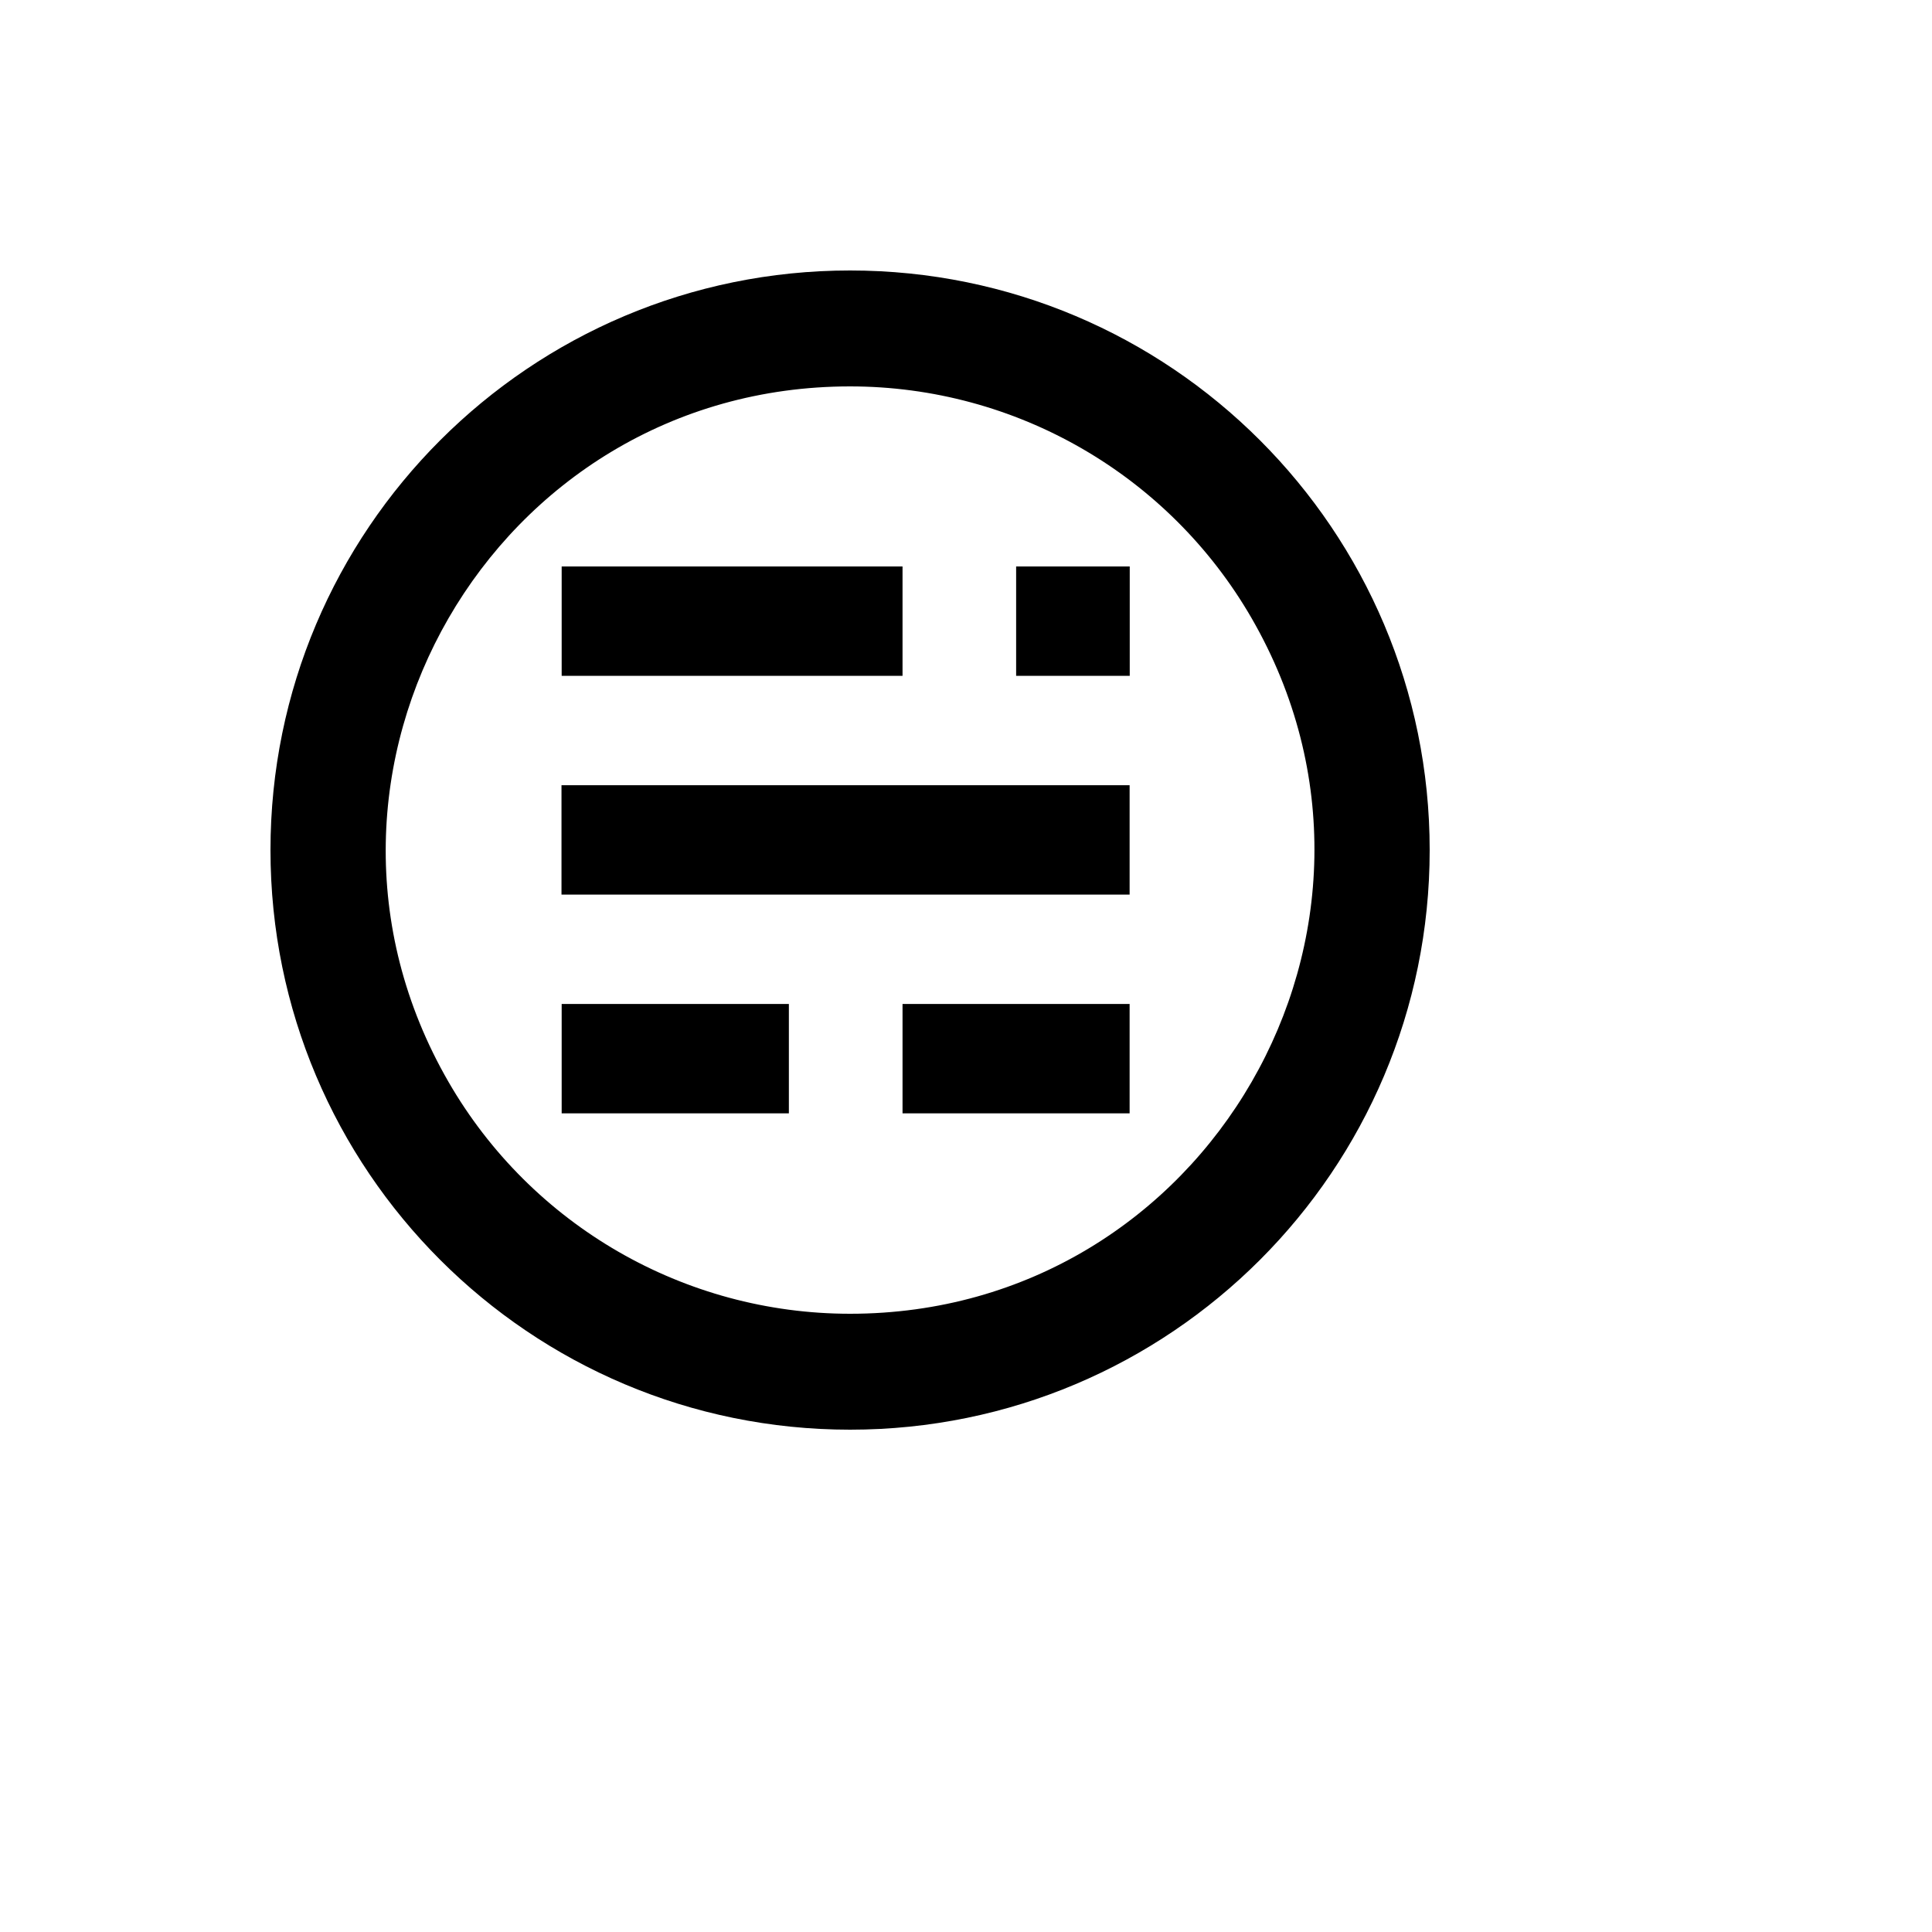 <svg xmlns="http://www.w3.org/2000/svg" version="1.1" xmlns:xlink="http://www.w3.org/1999/xlink" width="100%" height="100%" id="svgWorkerArea" viewBox="-25 -25 625 625" xmlns:idraw="https://idraw.muisca.co" style="background: white;"><defs id="defsdoc"><pattern id="patternBool" x="0" y="0" width="10" height="10" patternUnits="userSpaceOnUse" patternTransform="rotate(35)"><circle cx="5" cy="5" r="4" style="stroke: none;fill: #ff000070;"></circle></pattern></defs><g id="fileImp-269542020" class="cosito"><path id="pathImp-9602821" class="grouped" d="M250 400C365.47 400 437.639 274.999 379.904 175 353.108 128.59 303.589 100 250 100 134.53 100 62.361 225.001 120.096 325 146.892 371.41 196.411 400 250 400 250 400 250 400 250 400M250 437.5C146.444 437.5 62.5 353.556 62.5 250 62.5 146.444 146.444 62.5 250 62.5 353.556 62.5 437.5 146.444 437.5 250 437.5 353.556 353.556 437.5 250 437.5 250 437.5 250 437.5 250 437.5"></path><path id="pathImp-118226193" class="grouped" d="M156.7 299.781C156.7 299.781 230.2 299.781 230.2 299.781 230.2 299.781 230.2 335.163 230.2 335.163 230.2 335.163 156.7 335.163 156.7 335.163 156.7 335.163 156.7 299.781 156.7 299.781M266.969 299.781C266.969 299.781 340.431 299.781 340.431 299.781 340.431 299.781 340.431 335.163 340.431 335.163 340.431 335.163 266.969 335.163 266.969 335.163 266.969 335.163 266.969 299.781 266.969 299.781M156.644 229.019C156.644 229.019 340.431 229.019 340.431 229.019 340.431 229.019 340.431 264.4 340.431 264.4 340.431 264.4 156.644 264.4 156.644 264.4 156.644 264.4 156.644 229.019 156.644 229.019M156.7 158.256C156.7 158.256 266.969 158.256 266.969 158.256 266.969 158.256 266.969 193.637 266.969 193.637 266.969 193.637 156.7 193.637 156.7 193.637 156.7 193.637 156.7 158.256 156.7 158.256M303.719 158.256C303.719 158.256 340.469 158.256 340.469 158.256 340.469 158.256 340.469 193.637 340.469 193.637 340.469 193.637 303.719 193.637 303.719 193.637 303.719 193.637 303.719 158.256 303.719 158.256"></path></g></svg>